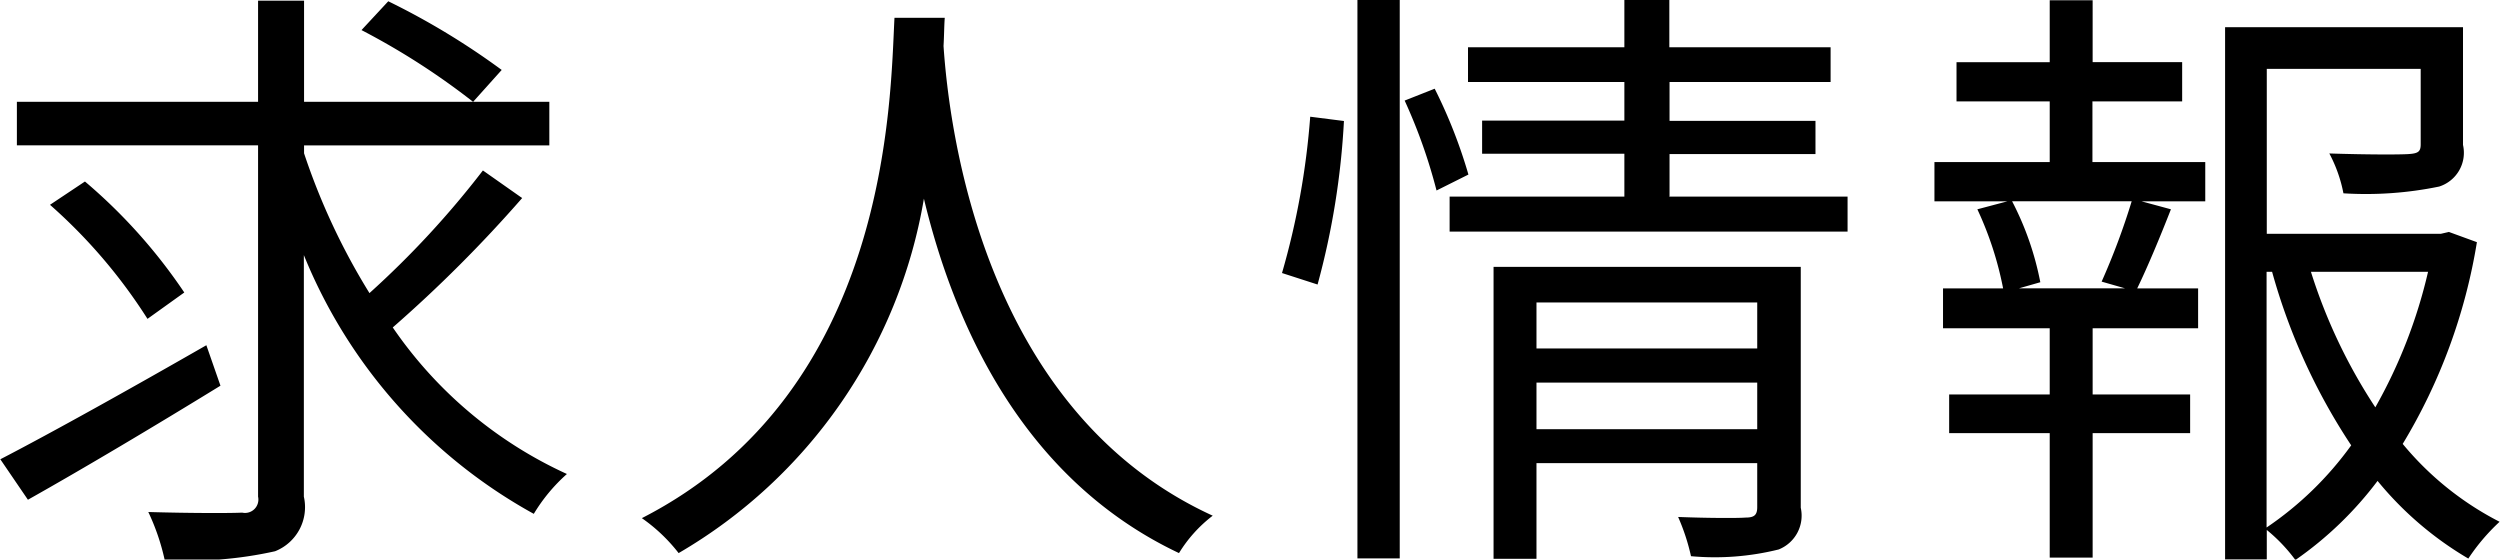 <svg xmlns="http://www.w3.org/2000/svg" width="61.156" height="13.687" viewBox="0 0 61.156 13.687">
  <defs>
    <style>
      .cls-1 {
        fill-rule: evenodd;
      }
    </style>
  </defs>
  <path id="navi06.svg" class="cls-1" d="M837.767,167.039c-1.83,1.05-3.765,2.13-5.04,2.79l0.675,0.99c1.335-.75,3.1-1.8,4.71-2.79Zm-0.54-1.29a13.211,13.211,0,0,0-2.43-2.715l-0.855.57a13.008,13.008,0,0,1,2.385,2.79Zm4.335-6.419a17.59,17.59,0,0,1,2.73,1.755l0.7-.78a18.078,18.078,0,0,0-2.775-1.68Zm2.97,3.434a22.457,22.457,0,0,1-2.775,3,16.2,16.2,0,0,1-1.6-3.42V162.15h6v-1.065h-6V158.61h-1.125v2.475h-5.9v1.065h5.9v8.594a0.327,0.327,0,0,1-.39.39c-0.285.015-1.26,0.015-2.295-.015a5.431,5.431,0,0,1,.4,1.17,9.59,9.59,0,0,0,2.7-.21,1.159,1.159,0,0,0,.705-1.335v-5.91a12.664,12.664,0,0,0,5.625,6.33,4.186,4.186,0,0,1,.81-0.975,10.383,10.383,0,0,1-4.26-3.585,33.163,33.163,0,0,0,3.165-3.165ZM854.6,159.03c-0.105,1.98-.105,9.134-6.18,12.239a4.119,4.119,0,0,1,.9.855,12.422,12.422,0,0,0,6-8.67c0.72,3,2.37,6.84,6.24,8.67a3.362,3.362,0,0,1,.825-0.915c-5.64-2.58-6.45-9.509-6.585-11.489,0.015-.255.015-0.5,0.03-0.69H854.6Zm10.35,6.524a18.911,18.911,0,0,0,.645-4l-0.825-.105a18.82,18.82,0,0,1-.69,3.824Zm0.975,6.7h1.035V158.58h-1.035v13.679Zm1.155-11.2a13.1,13.1,0,0,1,.78,2.2l0.78-.39a12.3,12.3,0,0,0-.825-2.1Zm3.225,8.039v-1.14h5.4v1.14h-5.4Zm5.4-3.1v1.125h-5.4v-1.125h5.4Zm1.065-.87h-7.515v7.14h1.05v-2.34h5.4V171c0,0.195-.075.255-0.285,0.255-0.18.015-.9,0.015-1.65-0.015a5.119,5.119,0,0,1,.315.96,6.462,6.462,0,0,0,2.145-.165,0.89,0.89,0,0,0,.54-1.02v-5.9Zm-3.21-1.71v-1.05h3.57V161.55h-3.57V160.6H877.5V159.75h-3.945v-1.17h-1.1v1.17h-3.825V160.6h3.825v0.945h-3.48v0.809h3.48v1.05h-4.275v0.855h9.735v-0.855h-4.365Zm11.145,2.235h-2.6l0.525-.15a7.282,7.282,0,0,0-.69-1.98h2.925a17.073,17.073,0,0,1-.735,1.965Zm-0.795-4.574h2.19v-0.96h-2.19V158.6h-1.05v1.515h-2.28v0.96h2.28v1.484h-2.82v0.96h1.785l-0.735.195a8.289,8.289,0,0,1,.63,1.935h-1.47v0.975h2.61v1.62H880.4v0.945h2.46v3.045h1.05v-3.045h2.385v-0.945h-2.385v-1.62h2.58v-0.975H885c0.255-.525.555-1.245,0.825-1.935l-0.72-.195h1.56v-0.96h-2.76V161.07Zm4.26,4.169H888.3a14.838,14.838,0,0,0,1.935,4.245,8.225,8.225,0,0,1-2.07,2.01v-6.255Zm3.945,0a12.378,12.378,0,0,1-1.29,3.315,13.225,13.225,0,0,1-1.575-3.315h2.865Zm0.51-.975-0.195.045h-4.26v-4.034h3.765v1.845c0,0.179-.06.224-0.3,0.239-0.225.015-1,.015-1.935-0.015a3.447,3.447,0,0,1,.345.975,8.863,8.863,0,0,0,2.34-.165,0.867,0.867,0,0,0,.585-1.019v-2.88h-5.82v13.019h1.02v-0.72a4.021,4.021,0,0,1,.7.735,8.782,8.782,0,0,0,2.01-1.935,8.294,8.294,0,0,0,2.22,1.9,4.949,4.949,0,0,1,.765-0.9,7.511,7.511,0,0,1-2.37-1.905,13.809,13.809,0,0,0,1.815-4.935Z" transform="translate(-832.719 -158.594)"/>
</svg>

